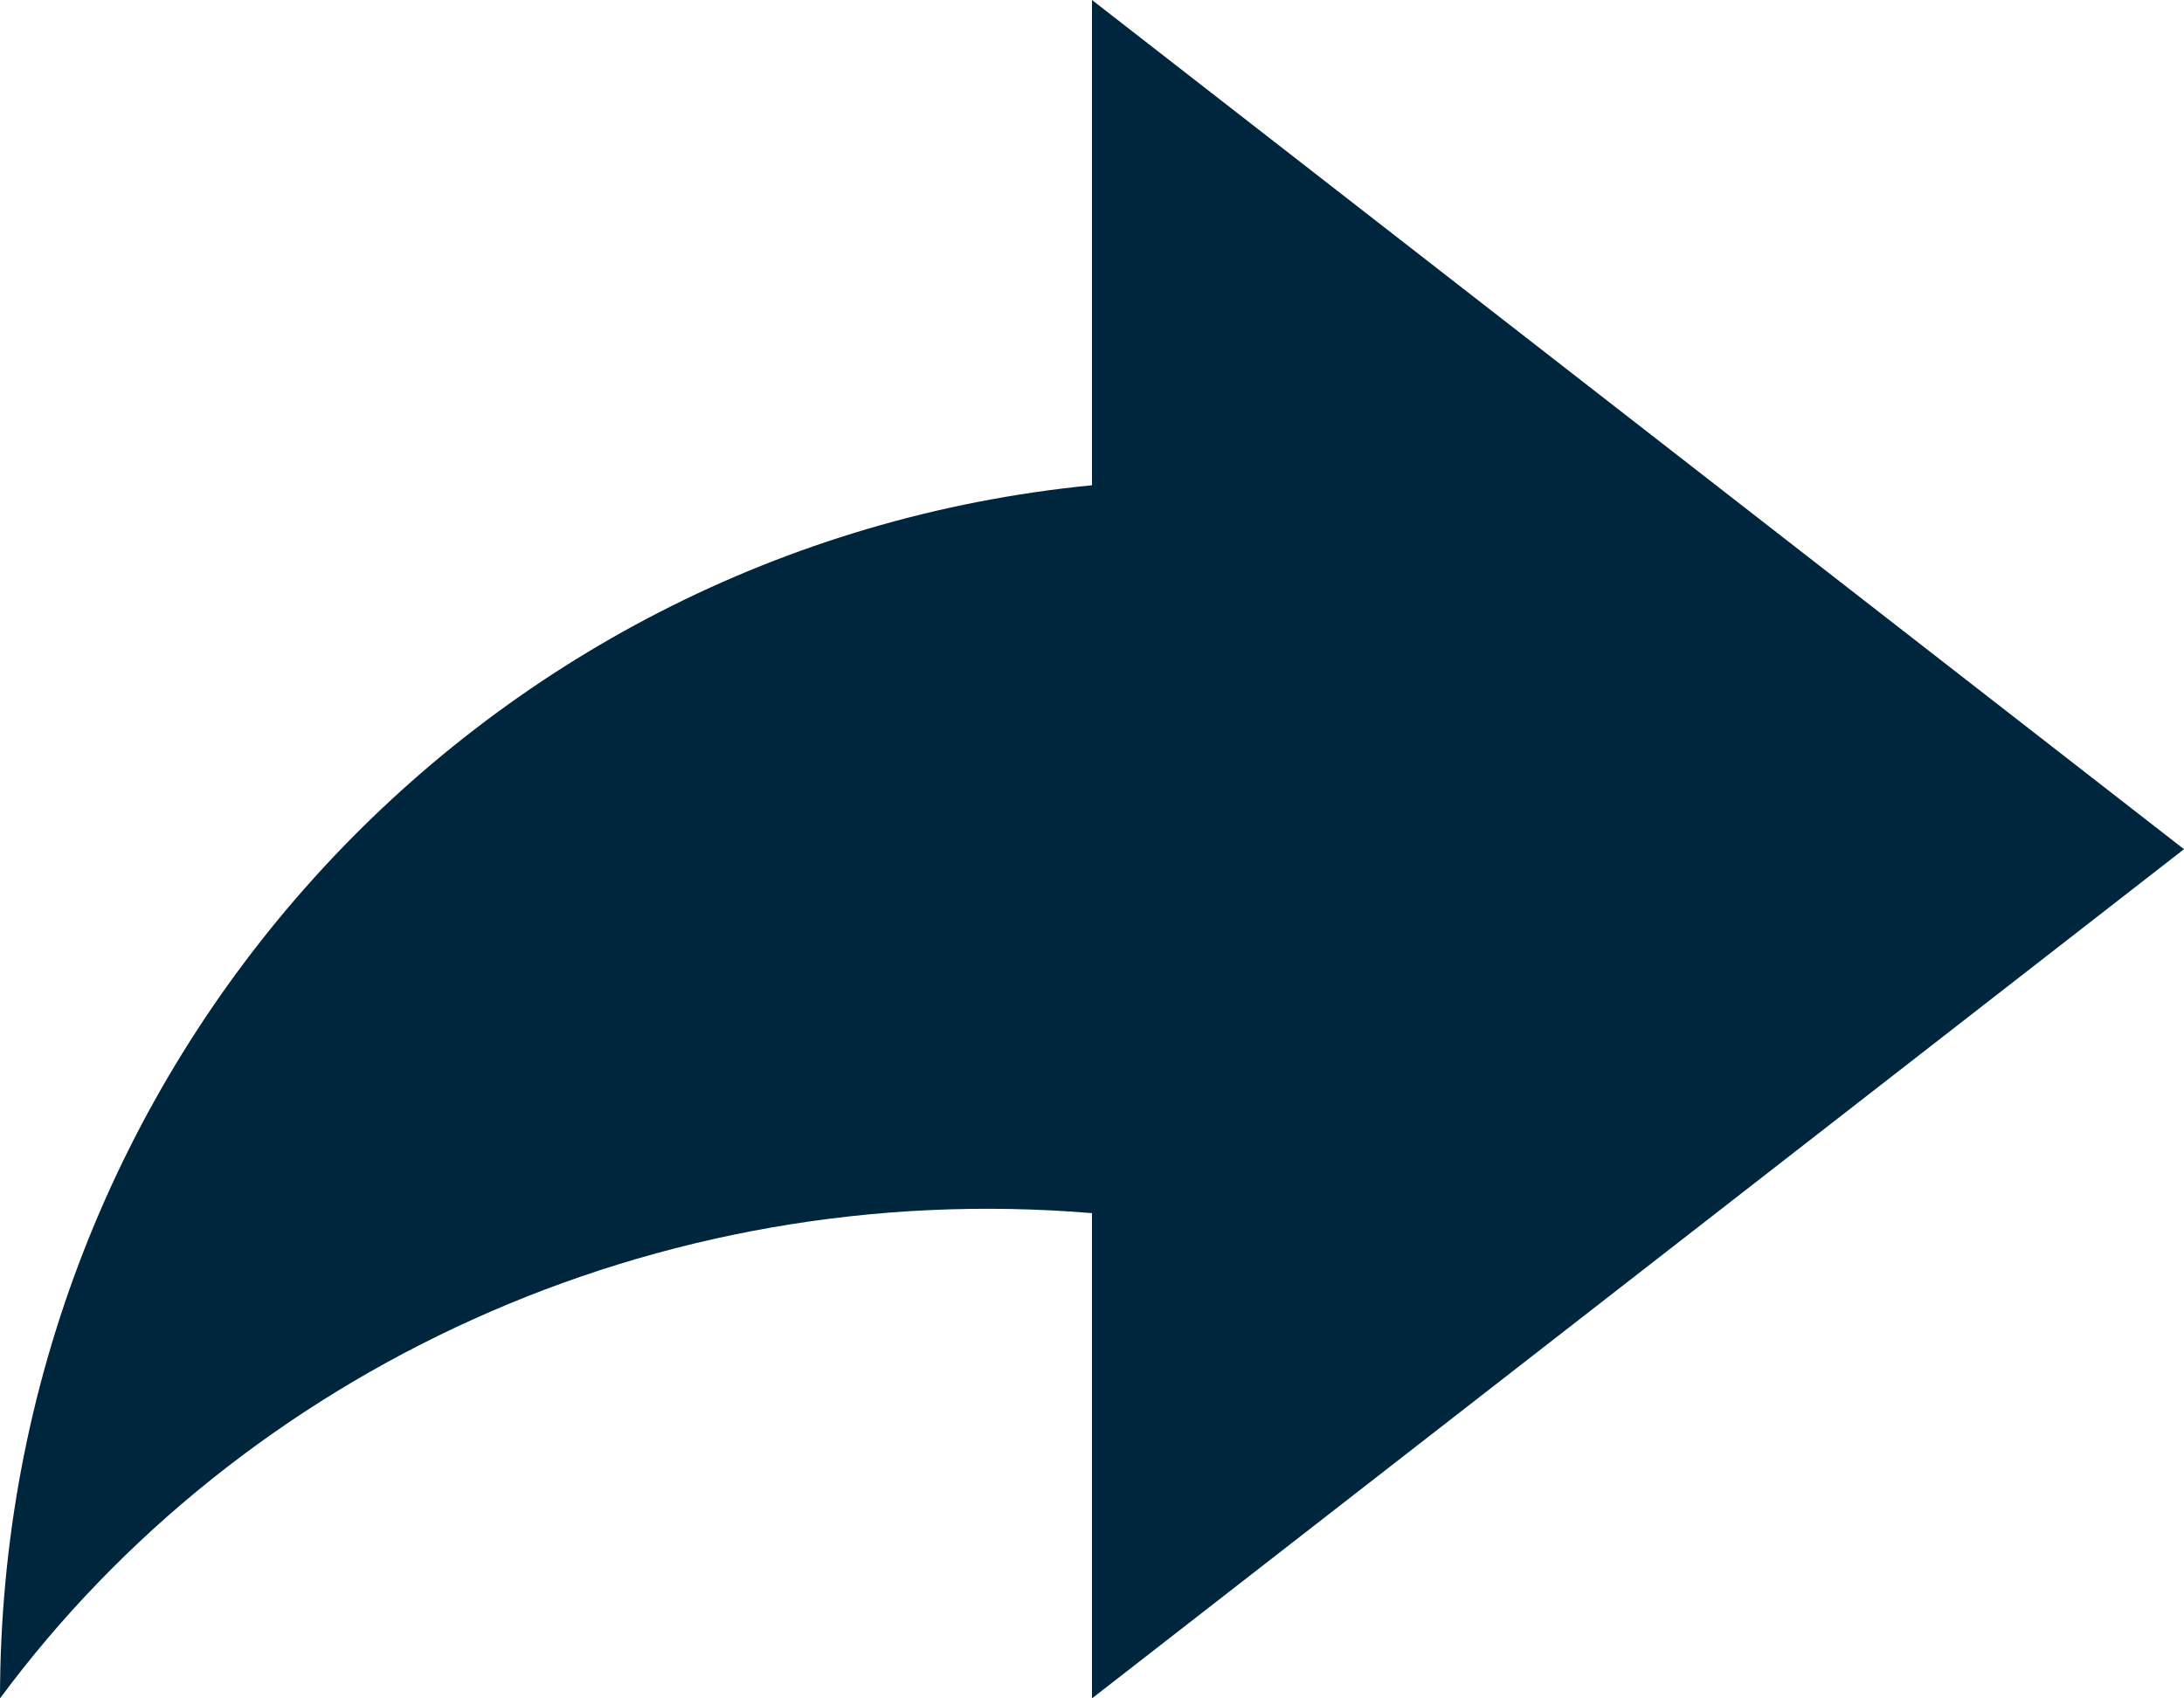 <?xml version="1.0" encoding="utf-8"?>
<!-- Generator: Adobe Illustrator 19.1.0, SVG Export Plug-In . SVG Version: 6.00 Build 0)  -->
<svg version="1.1" id="Layer_1" xmlns="http://www.w3.org/2000/svg" xmlns:xlink="http://www.w3.org/1999/xlink" x="0px" y="0px"
	 viewBox="-290 387 18 14" style="enable-background:new -290 387 18 14;" xml:space="preserve">
<style type="text/css">
	.st0{fill:#00263E;}
</style>
<g transform="translate(0,-24)">
	<path class="st0" d="M-281,411v4c-5.1,0.5-9,4.8-9,10l0,0c2-2.7,5.4-4.3,9-4v4l9-7L-281,411z"/>
</g>
</svg>
